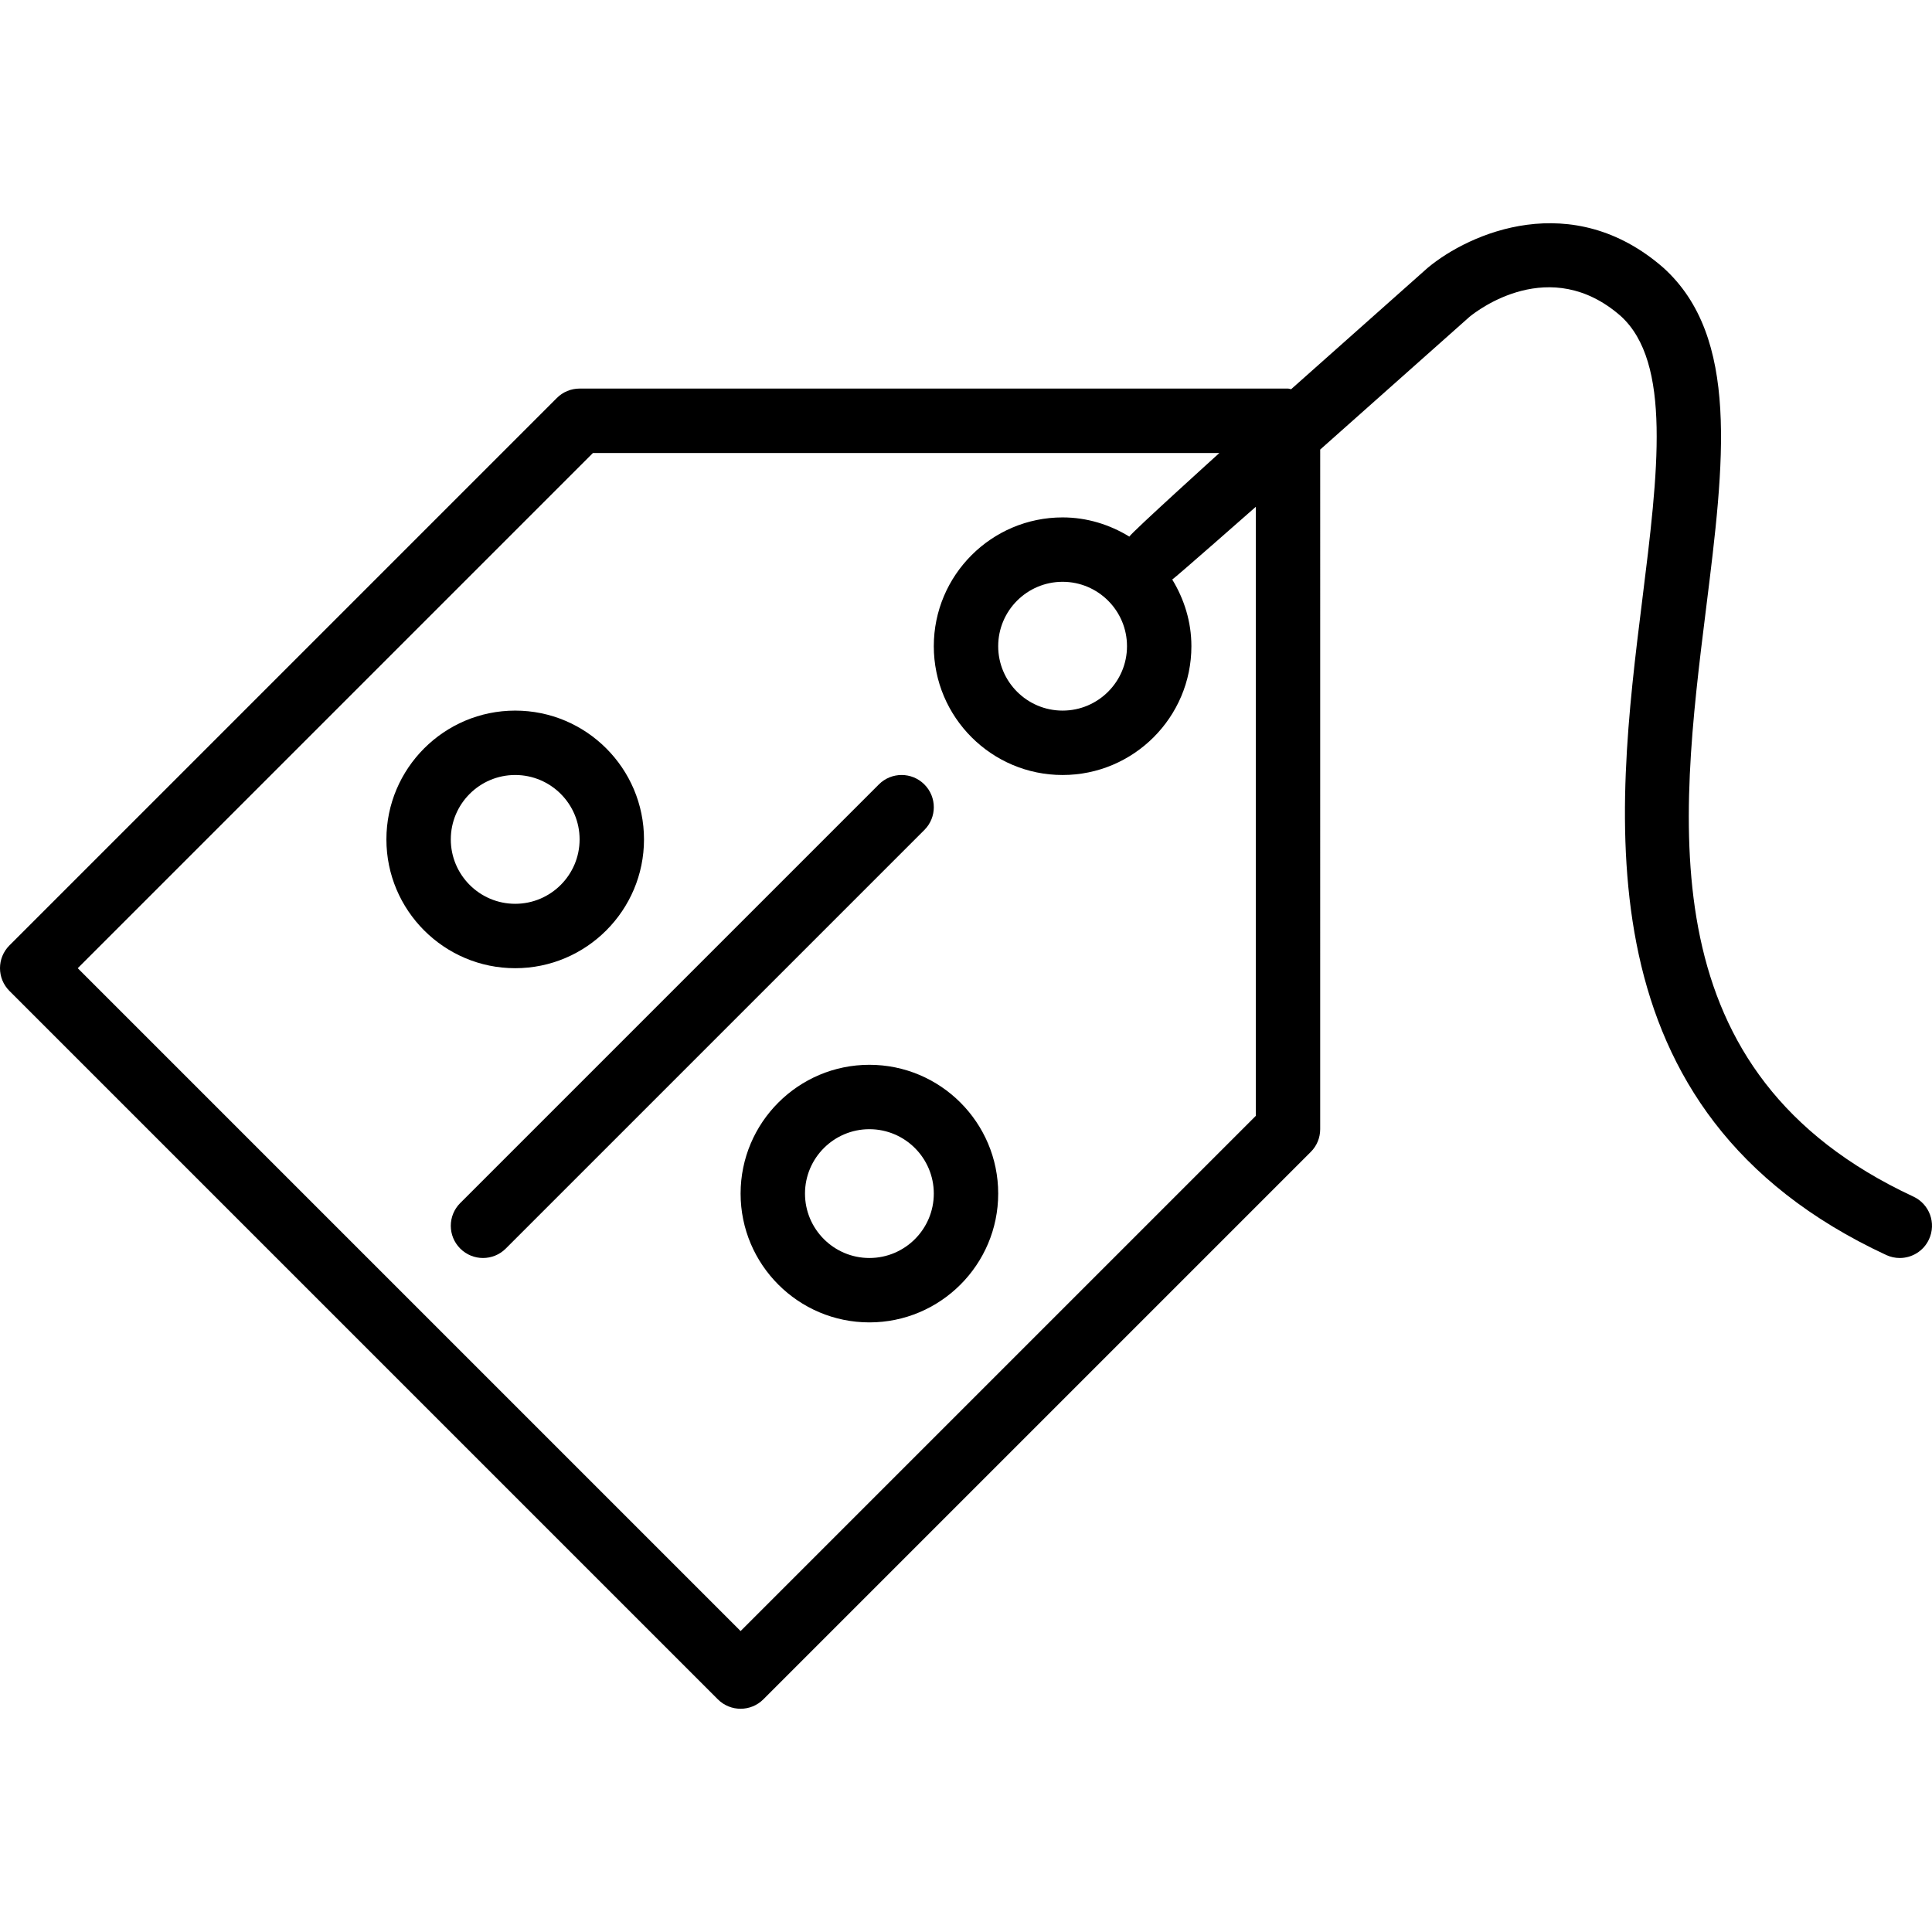<?xml version="1.0" encoding="iso-8859-1"?>
<!-- Generator: Adobe Illustrator 19.0.0, SVG Export Plug-In . SVG Version: 6.00 Build 0)  -->
<svg version="1.1" id="Layer_1" xmlns="http://www.w3.org/2000/svg" xmlns:xlink="http://www.w3.org/1999/xlink" x="0px" y="0px"
	 viewBox="0 0 512.004 512.004" style="enable-background:new 0 0 512.004 512.004;" xml:space="preserve">
<g>
	<g>
		<path d="M244.969,207.886c-3.337-3.337-8.73-3.337-12.066,0L121.969,318.819c-3.337,3.337-3.337,8.73,0,12.066
			c1.664,1.664,3.849,2.5,6.033,2.5c2.185,0,4.369-0.836,6.033-2.5l110.933-110.933
			C248.305,216.624,248.305,211.222,244.969,207.886z"/>
	</g>
</g>
<g>
	<g>
		<path d="M507.07,317.112c-70.263-32.691-62.106-98.253-54.912-156.092c4.796-38.502,8.934-71.748-11.349-90.069
			c-24.175-21.094-51.311-9.284-62.481,0.051l-36.164,32.145c-0.29-0.026-0.538-0.171-0.828-0.171H153.602
			c-2.261,0-4.437,0.896-6.033,2.5L2.502,250.544c-3.336,3.337-3.336,8.73,0,12.066l187.733,187.733
			c1.664,1.664,3.849,2.5,6.033,2.5c2.185,0,4.369-0.836,6.033-2.5l145.067-145.067c1.604-1.587,2.5-3.763,2.5-6.025V119.139
			l39.578-35.183c2.125-1.741,21.325-16.555,40.03-0.239c13.585,12.271,9.95,41.429,5.751,75.204
			c-7.134,57.284-16.896,135.731,64.64,173.67c1.169,0.538,2.389,0.794,3.593,0.794c3.217,0,6.298-1.826,7.74-4.932
			C513.197,324.178,511.345,319.101,507.07,317.112z M332.802,295.719L196.269,432.253L20.602,256.585l136.533-136.533h166.016
			c0,0-23.202,20.983-23.859,22.153c-5.171-3.157-11.187-5.086-17.69-5.086c-18.825,0-34.133,15.309-34.133,34.133
			s15.309,34.133,34.133,34.133s34.133-15.309,34.133-34.133c0-6.494-1.92-12.501-5.077-17.673
			c0.819-0.486,22.144-19.268,22.144-19.268V295.719z M298.669,171.252c0,9.412-7.654,17.067-17.067,17.067
			c-9.412,0-17.067-7.654-17.067-17.067s7.654-17.067,17.067-17.067C291.014,154.185,298.669,161.84,298.669,171.252z"/>
	</g>
</g>
<g>
	<g>
		<path d="M230.402,282.185c-18.825,0-34.133,15.309-34.133,34.133s15.309,34.133,34.133,34.133s34.133-15.309,34.133-34.133
			C264.535,297.494,249.227,282.185,230.402,282.185z M230.402,333.385c-9.412,0-17.067-7.654-17.067-17.067
			s7.654-17.067,17.067-17.067c9.412,0,17.067,7.654,17.067,17.067S239.814,333.385,230.402,333.385z"/>
	</g>
</g>
<g>
	<g>
		<path d="M136.535,188.319c-18.825,0-34.133,15.309-34.133,34.133s15.309,34.133,34.133,34.133
			c18.825,0,34.133-15.309,34.133-34.133S155.36,188.319,136.535,188.319z M136.535,239.519c-9.412,0-17.067-7.654-17.067-17.067
			c0-9.412,7.654-17.067,17.067-17.067c9.412,0,17.067,7.654,17.067,17.067C153.602,231.864,145.948,239.519,136.535,239.519z"/>
	</g>
</g>
<g>
</g>
<g>
</g>
<g>
</g>
<g>
</g>
<g>
</g>
<g>
</g>
<g>
</g>
<g>
</g>
<g>
</g>
<g>
</g>
<g>
</g>
<g>
</g>
<g>
</g>
<g>
</g>
<g>
</g>
</svg>
